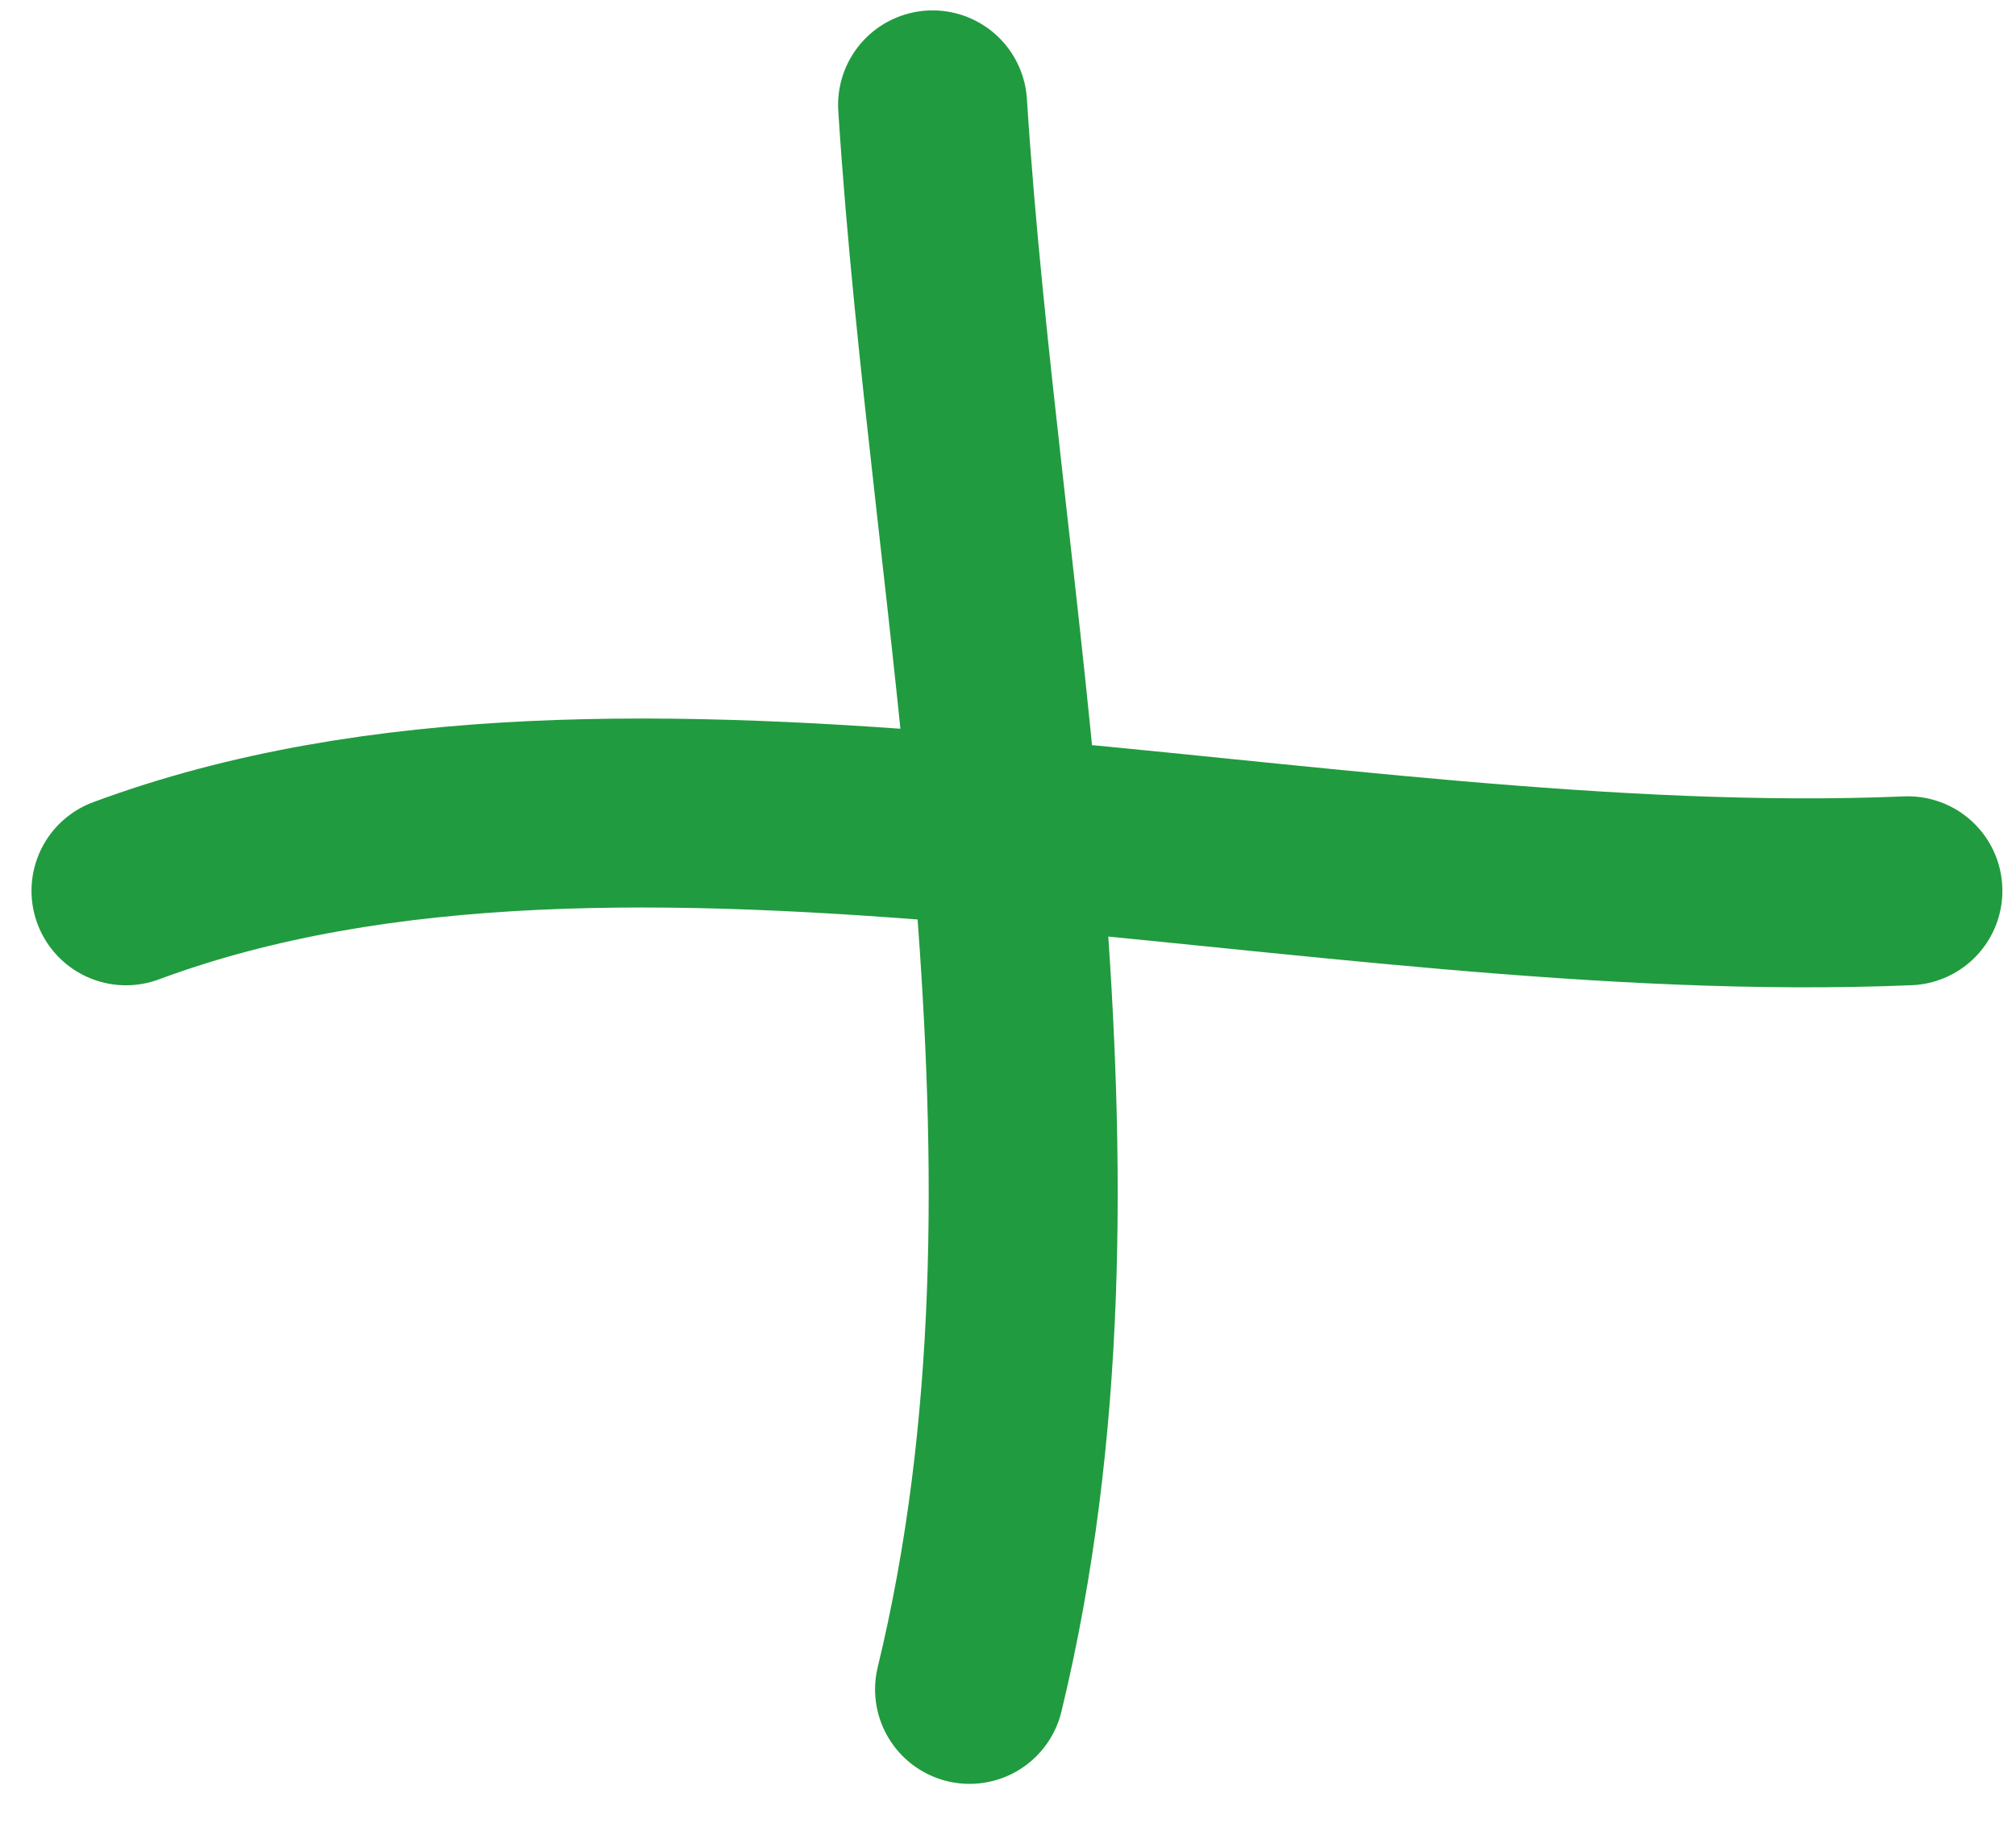 <svg width="32" height="29" viewBox="0 0 32 29" fill="none" xmlns="http://www.w3.org/2000/svg">
<path d="M30.284 14.142C20.866 14.534 9.983 11.177 2 14.142M14.803 1.665C15.319 9.735 17.384 18.589 15.39 26.82" stroke="#219B3F" stroke-width="3" stroke-linecap="round"/>
</svg>
